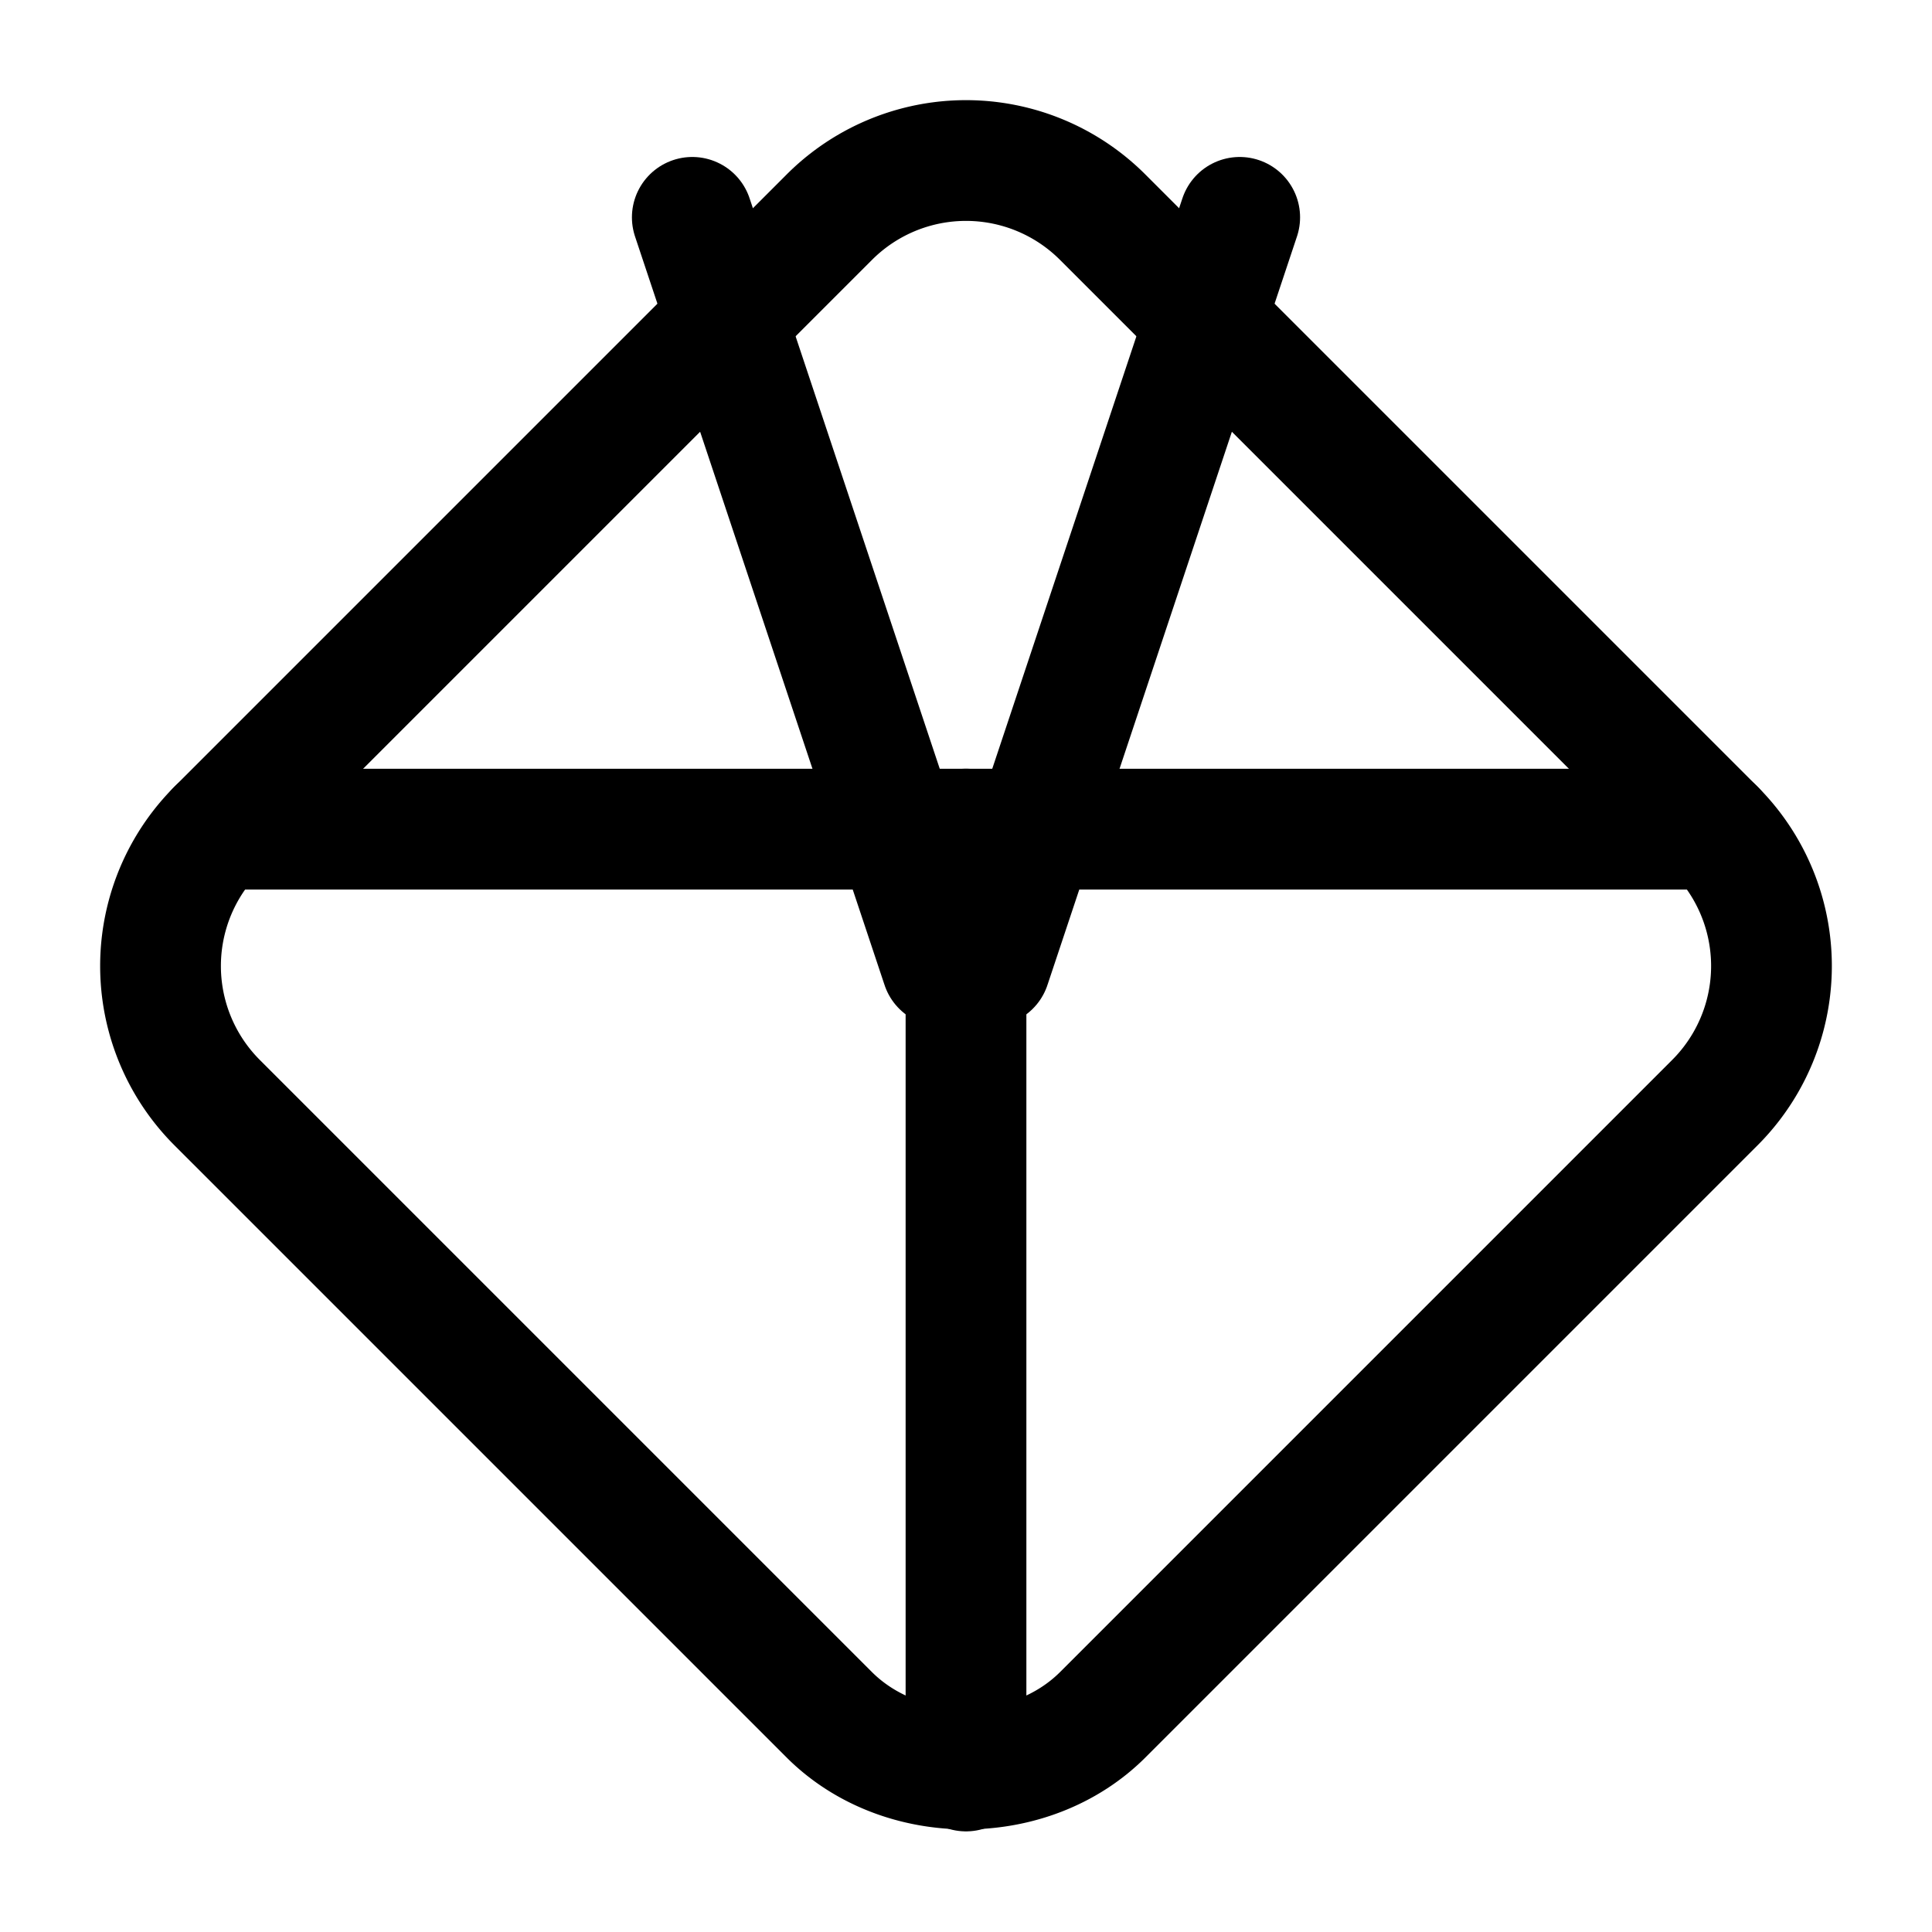 <svg stroke-linejoin="round" stroke-linecap="round" stroke-width="1.5" stroke="currentColor" fill="none" viewBox="0 0 24 24" height="24" width="24" xmlns="http://www.w3.org/2000/svg">
  <path d="M2.7 10.3a2.4 2.4 0 0 0 0 3.4l7.6 7.6c.9.9 2.5.9 3.4 0l7.6-7.6a2.4 2.4 0 0 0 0-3.4L13.7 2.7a2.4 2.4 0 0 0-3.4 0Z"></path>
  <path d="M12 22V12"></path>
  <path d="M2.7 10.3H12"></path>
  <path d="m15.4 2.7-3.1 9.3"></path>
  <path d="m8.6 2.7 3.1 9.3"></path>
  <path d="M21.3 10.3H12"></path>
</svg>
